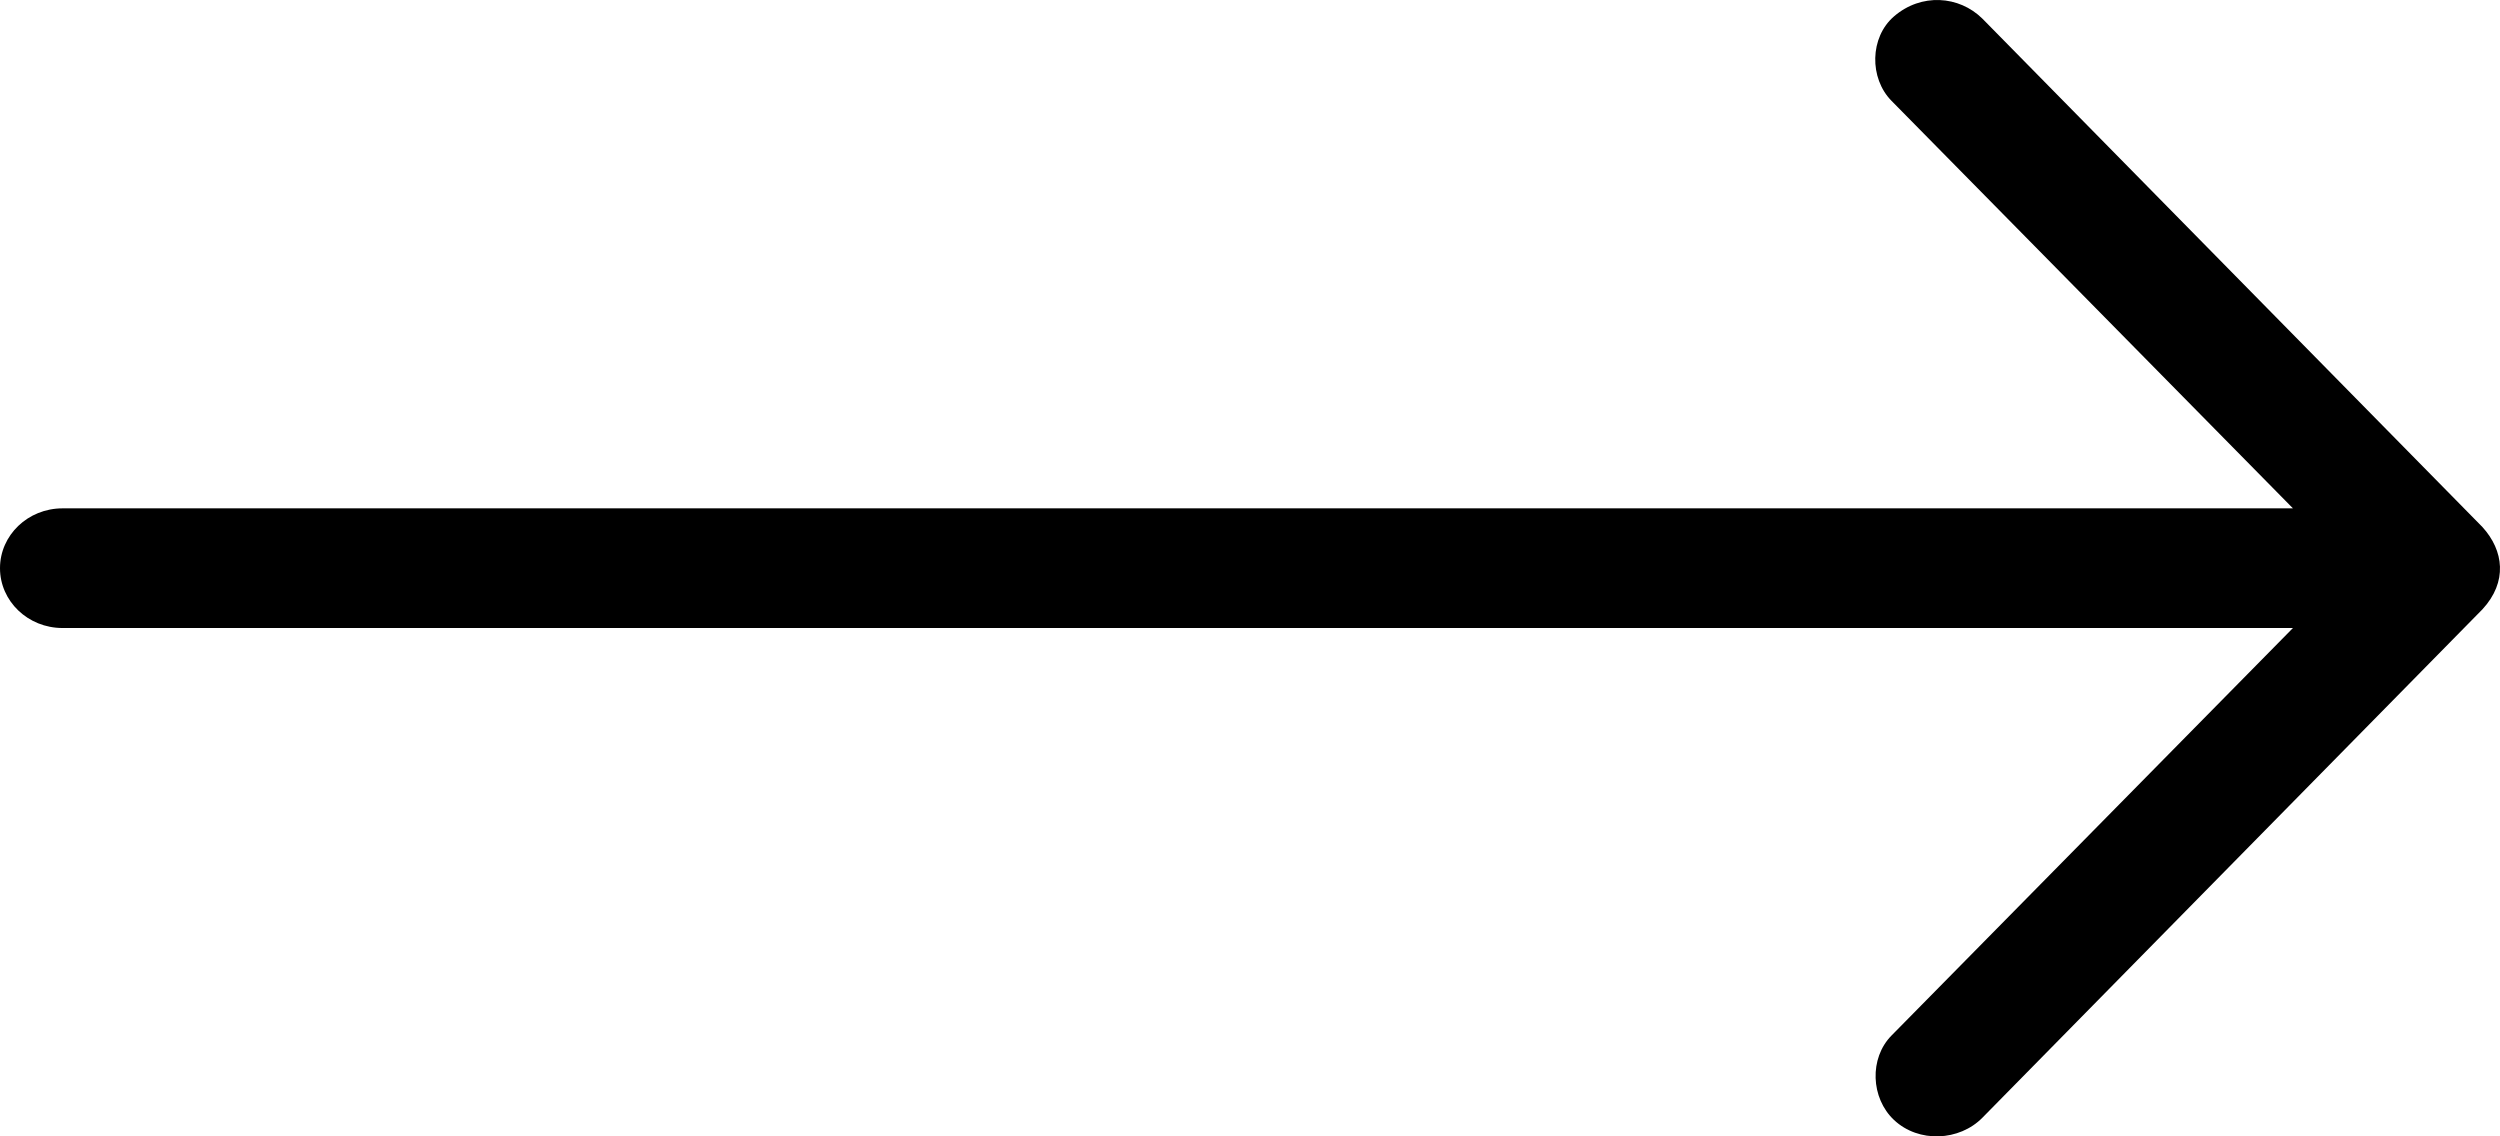 <?xml version="1.0" encoding="UTF-8" standalone="no"?>
<svg width="44px" height="20px" viewBox="0 0 44 20" version="1.1" xmlns="http://www.w3.org/2000/svg" xmlns:xlink="http://www.w3.org/1999/xlink">
    <!-- Generator: Sketch 48.2 (47327) - http://www.bohemiancoding.com/sketch -->
    <title>Shape</title>
    <desc>Created with Sketch.</desc>
    <defs></defs>
    <g id="Welcome" stroke="none" stroke-width="1" fill="none" fill-rule="evenodd">
        <g id="noun_1169648_cc" transform="translate(-9, -1)" fill="#000000" fill-rule="nonzero">
            <g id="Group" transform="translate(9, 0.638)">
                <path d="M43.691,9.638 L34.891,0.691 C34.48,0.284 33.814,0.237 33.335,0.65 C32.907,1.018 32.896,1.738 33.292,2.138 L40.356,9.309 L1.1,9.309 C0.492,9.309 -2.50000012e-05,9.781 -2.50000012e-05,10.362 C-2.50000012e-05,10.943 0.492,11.415 1.1,11.415 L40.356,11.415 L33.292,18.586 C32.896,18.986 32.924,19.688 33.335,20.074 C33.769,20.482 34.486,20.446 34.891,20.033 L43.691,11.086 C44.137,10.602 44.067,10.052 43.691,9.638 Z" id="Shape"></path>
            </g>
        </g>
    </g>
</svg>
